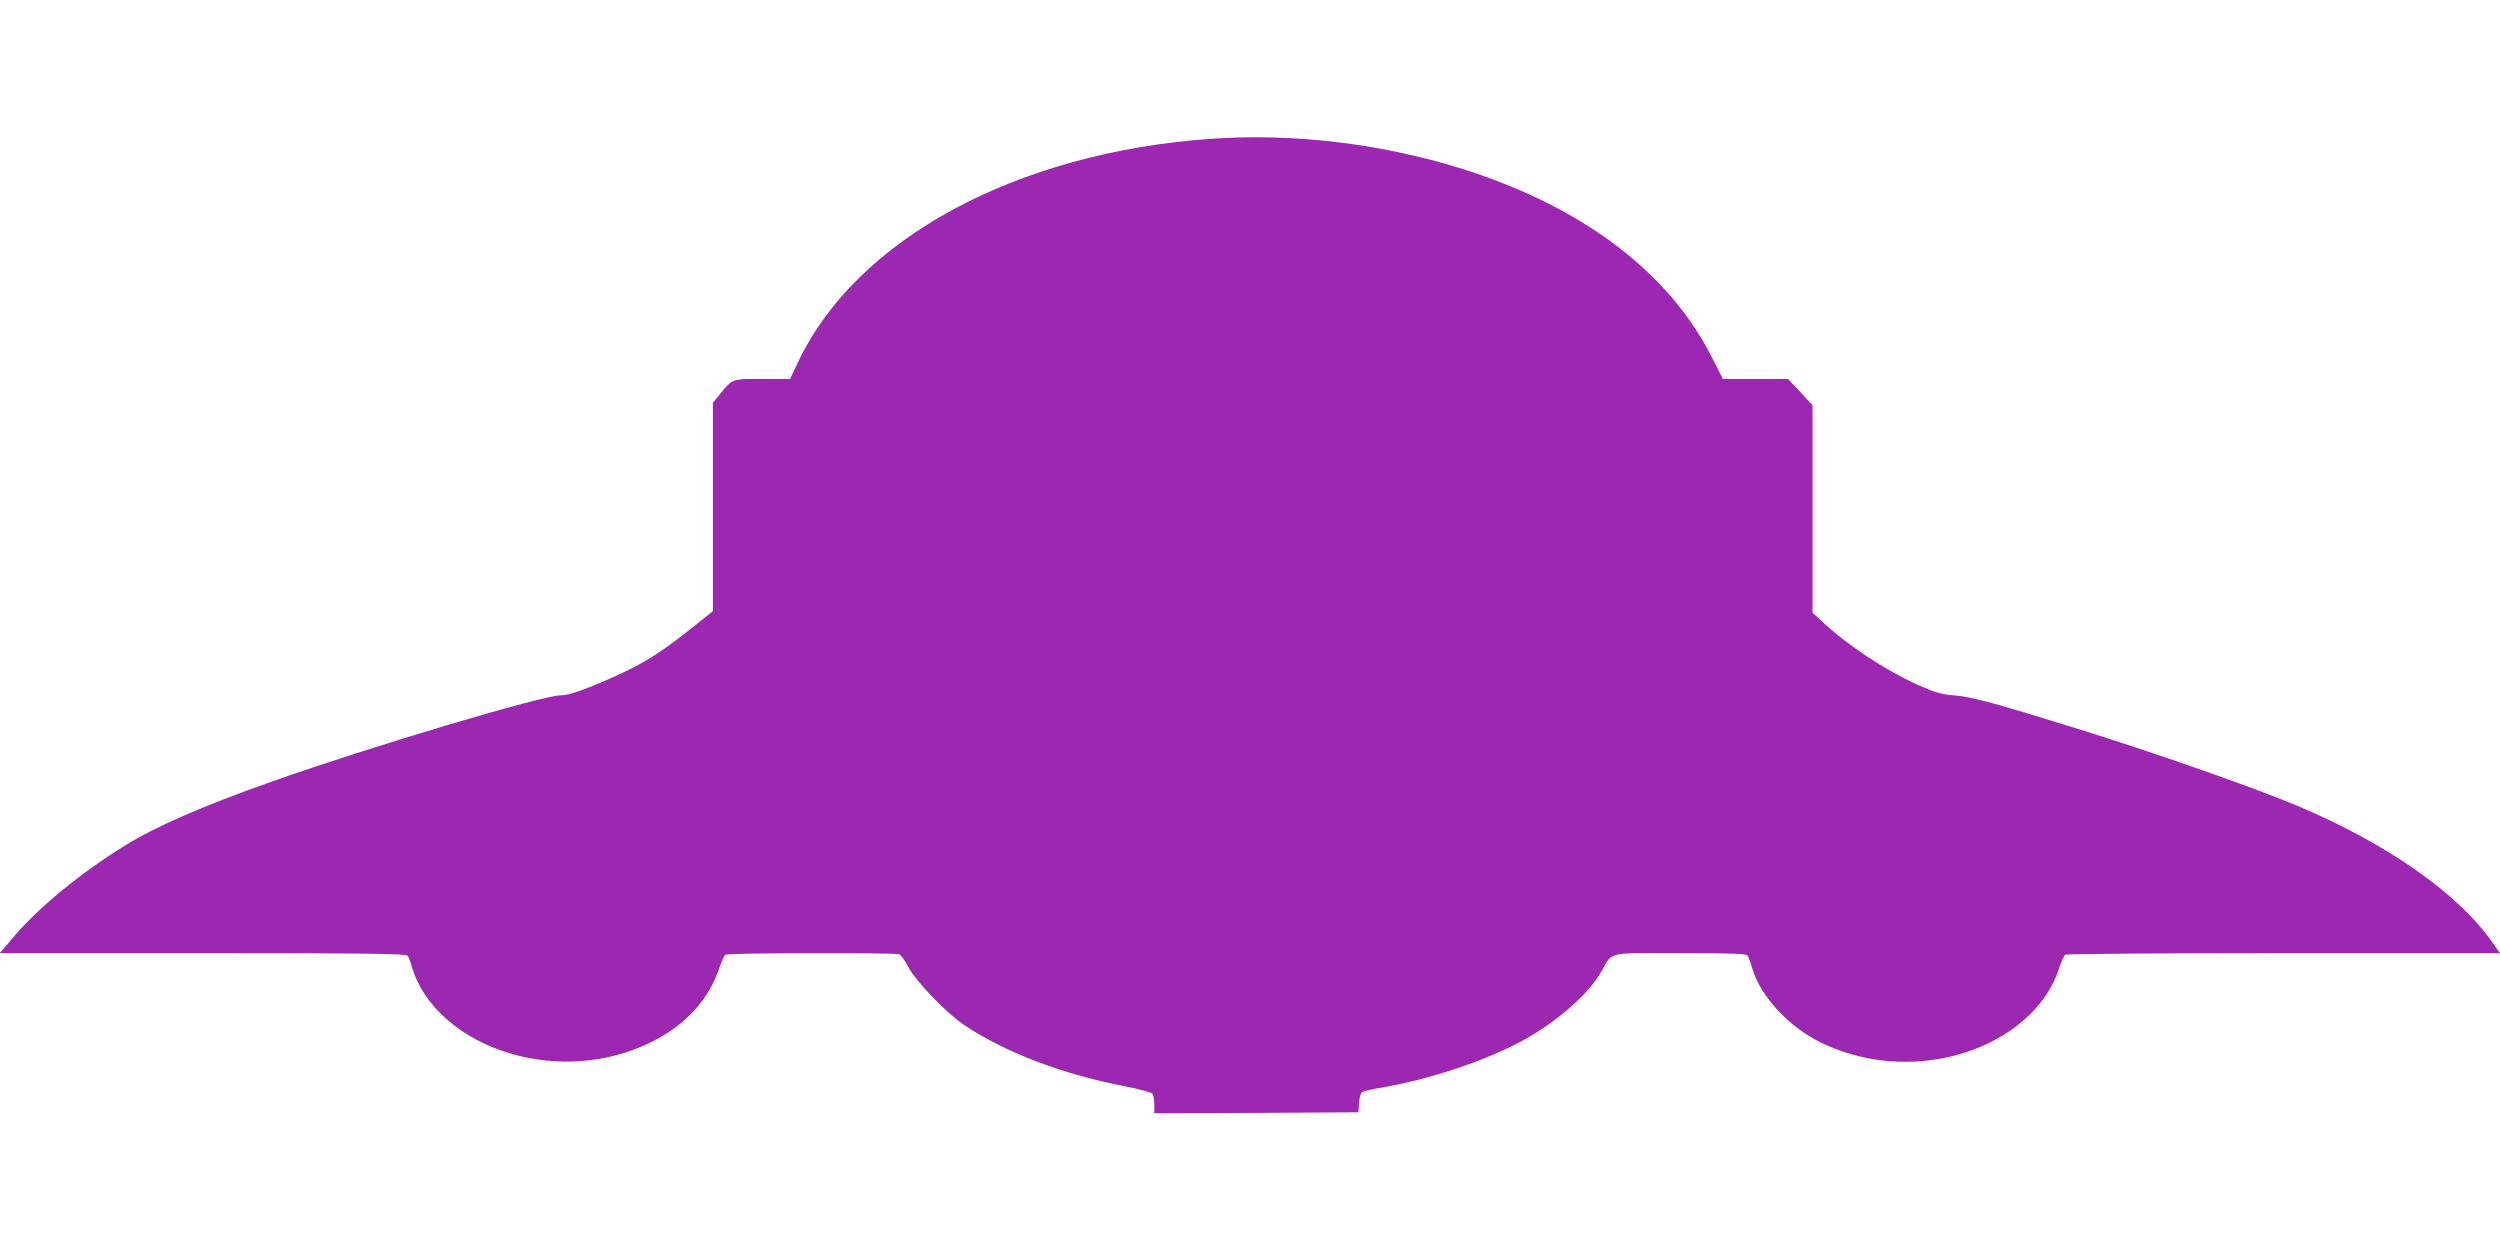 <?xml version="1.0" standalone="no"?>
<!DOCTYPE svg PUBLIC "-//W3C//DTD SVG 20010904//EN"
 "http://www.w3.org/TR/2001/REC-SVG-20010904/DTD/svg10.dtd">
<svg version="1.0" xmlns="http://www.w3.org/2000/svg"
 width="1280pt" height="640pt" viewBox="0 0 1280 640"
 preserveAspectRatio="xMidYMid meet">
<g transform="translate(0,640) scale(0.1,-0.1)"
fill="#9c27b0" stroke="none">
<path d="M6195 5689 c-993 -71 -1810 -513 -2108 -1141 l-42 -88 -141 0 c-158
0 -153 2 -218 -78 l-36 -44 0 -533 0 -534 -100 -80 c-187 -150 -285 -208 -511
-301 -86 -35 -135 -50 -168 -50 -92 0 -975 -263 -1472 -439 -367 -130 -599
-231 -764 -333 -222 -138 -435 -312 -561 -460 l-75 -88 1039 0 c820 0 1042 -3
1049 -13 5 -6 15 -32 22 -57 57 -200 252 -371 508 -445 237 -69 492 -49 708
55 182 87 305 221 360 390 10 30 23 58 29 62 13 9 867 11 890 2 9 -3 31 -34
48 -68 39 -72 194 -233 283 -293 214 -143 506 -254 835 -317 70 -14 126 -29
131 -37 5 -8 9 -33 9 -57 l0 -42 523 2 522 3 3 47 c2 25 8 51 15 56 7 5 46 14
87 21 263 44 559 144 752 252 170 97 322 231 387 345 61 104 19 94 401 94 258
0 340 -3 347 -12 5 -7 15 -33 22 -58 23 -82 74 -163 151 -241 103 -104 226
-172 386 -214 438 -114 919 92 1035 443 12 37 27 70 33 74 6 4 509 8 1119 8
l1107 0 -37 52 c-176 253 -540 508 -1000 702 -234 98 -725 270 -1143 400 -392
122 -527 159 -610 165 -72 6 -102 15 -194 56 -163 73 -358 202 -488 324 l-48
44 0 531 0 531 -63 68 -63 67 -166 0 -167 0 -60 118 c-221 429 -650 755 -1251
950 -420 135 -882 192 -1315 161z"/>
</g>
</svg>

